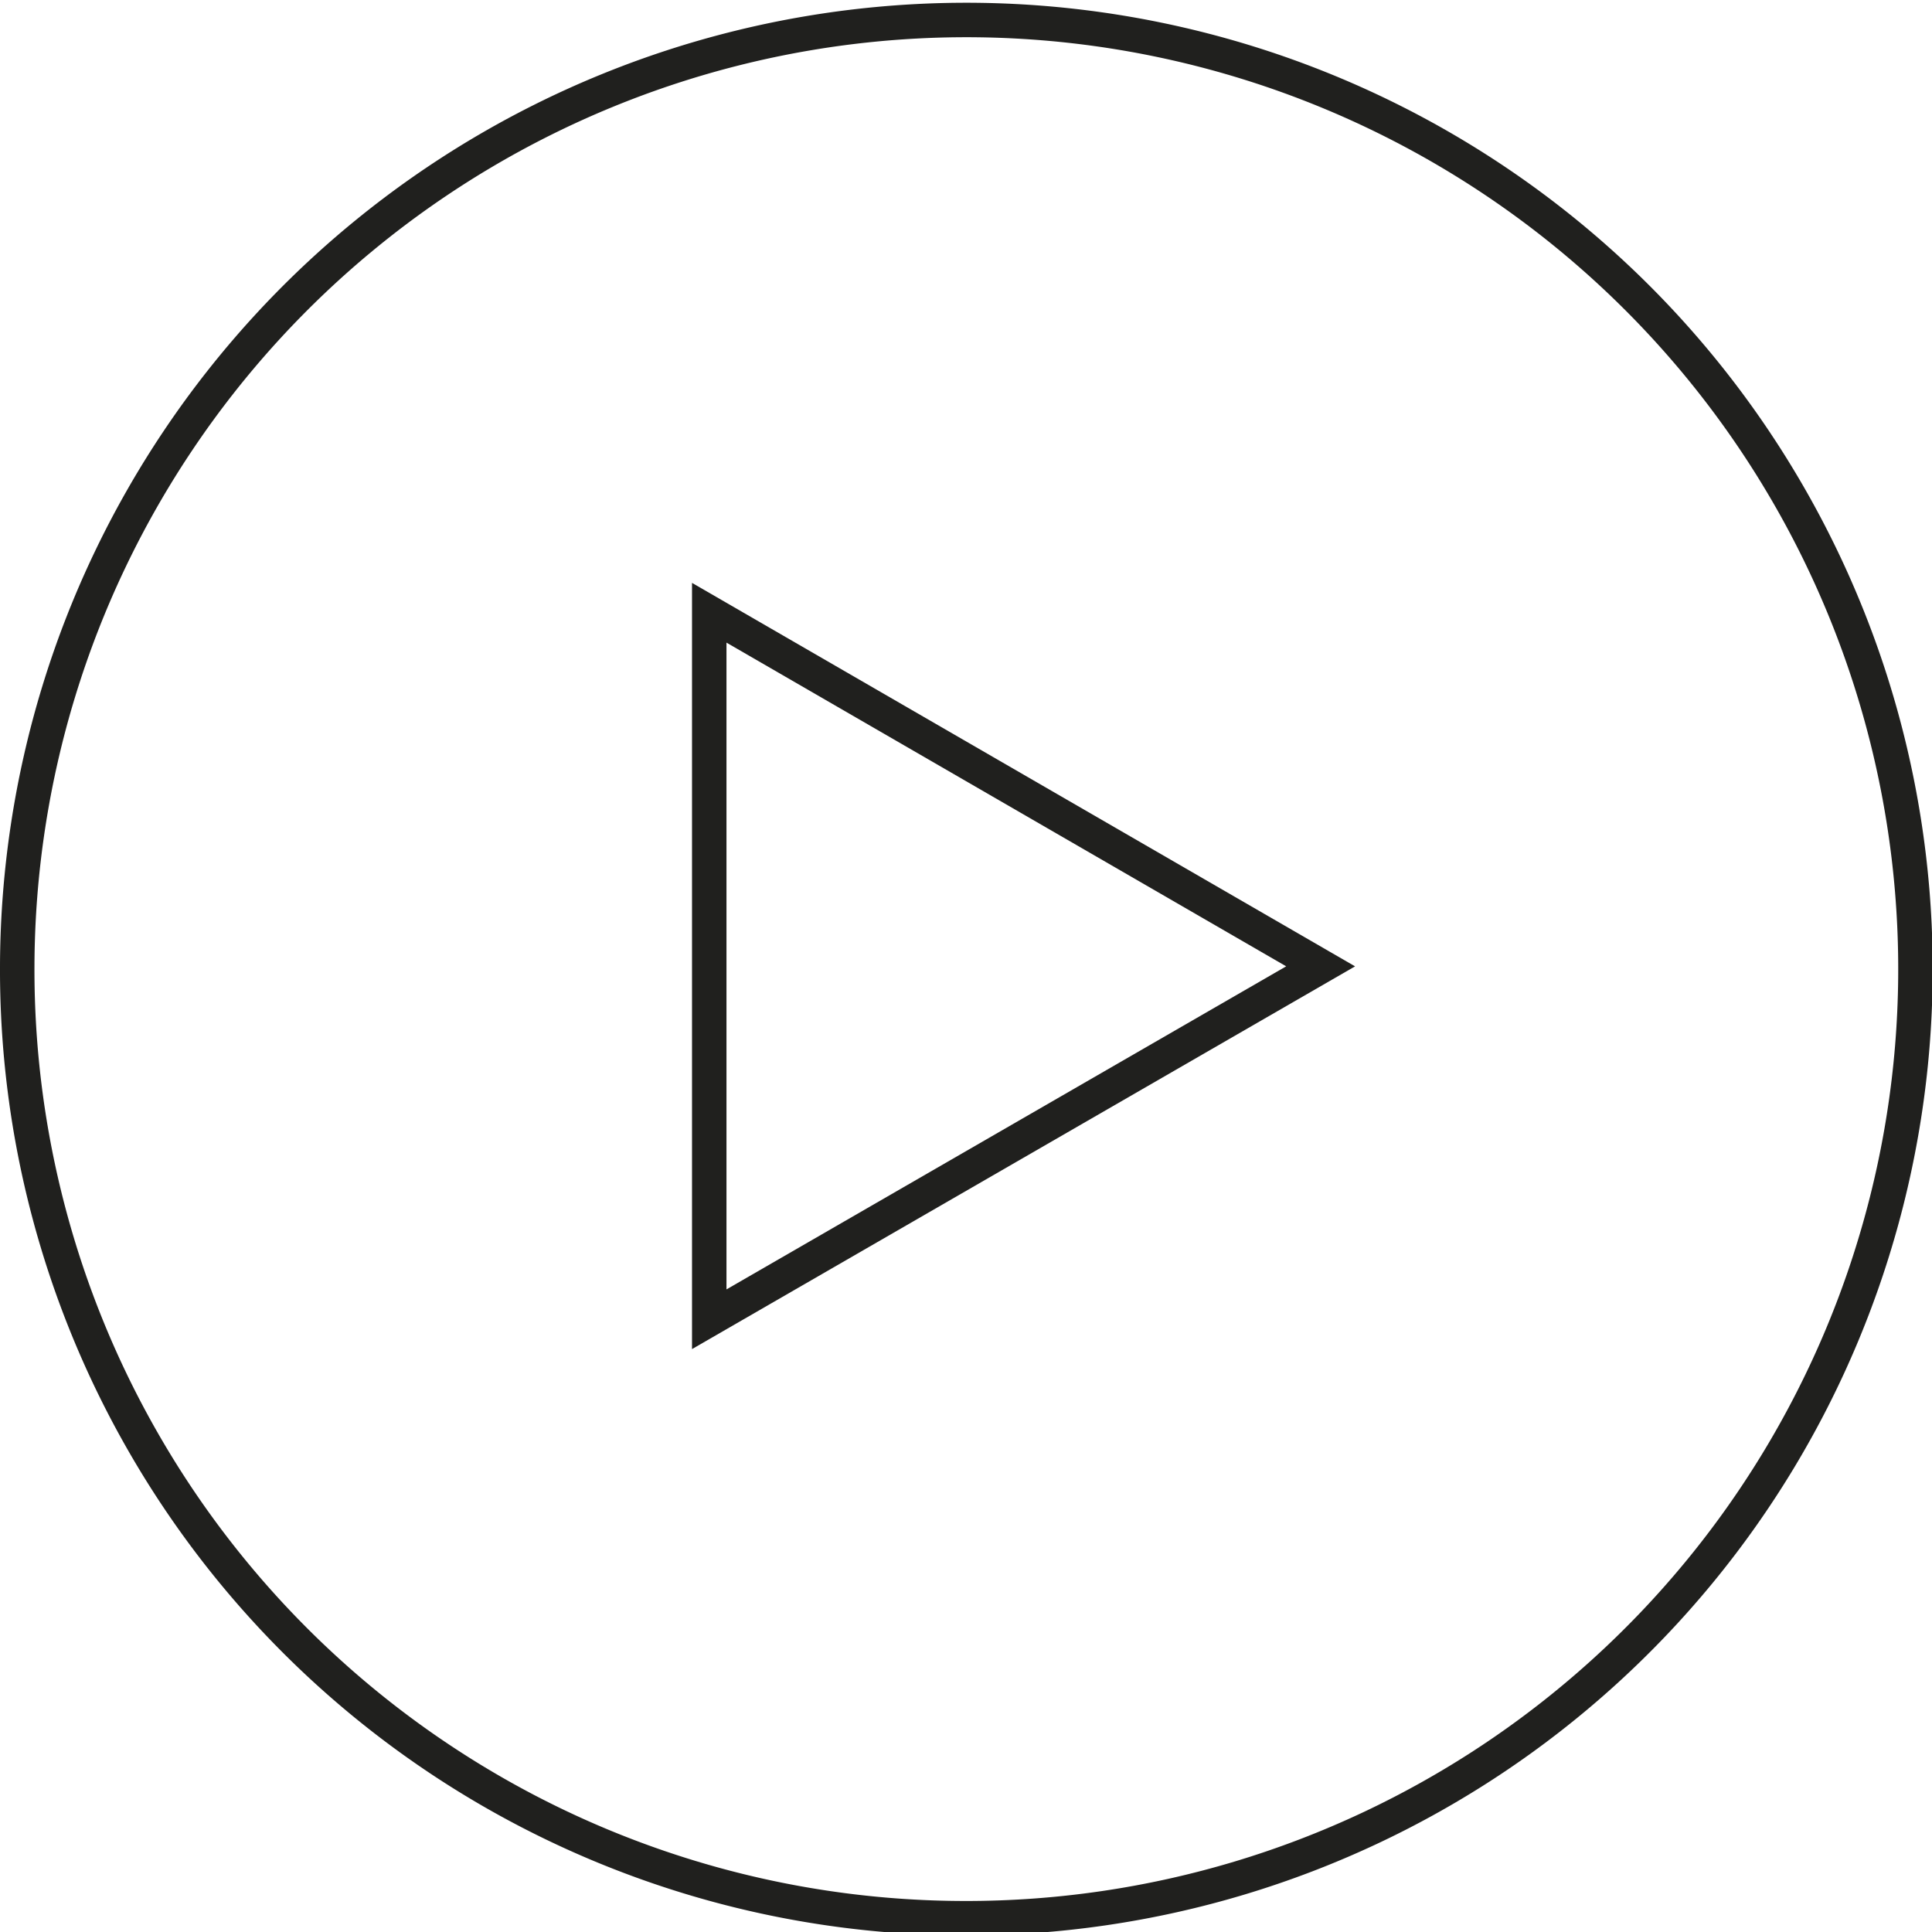 <?xml version="1.0" encoding="utf-8"?><svg id="Capa_1" data-name="Capa 1" xmlns="http://www.w3.org/2000/svg" xmlns:xlink="http://www.w3.org/1999/xlink" viewBox="0 0 28.03 28.03"><defs><style>.cls-1,.cls-3{fill:none;}.cls-2{clip-path:url(#clip-path);}.cls-3{stroke:#20201e;stroke-width:0.5px;}</style><clipPath id="clip-path" transform="translate(-1.01 -1.17)"><rect class="cls-1" x="1.01" y="1.17" width="28.03" height="28.03"/></clipPath></defs><g class="cls-2"><path class="cls-3" d="M15,29A13.77,13.77,0,1,0,1.26,15.19,13.76,13.76,0,0,0,15,29Z" transform="translate(-1.01 -1.17)"/></g><polygon class="cls-3" points="19.16 14.02 10.29 8.89 10.29 19.14 19.16 14.02"/></svg>